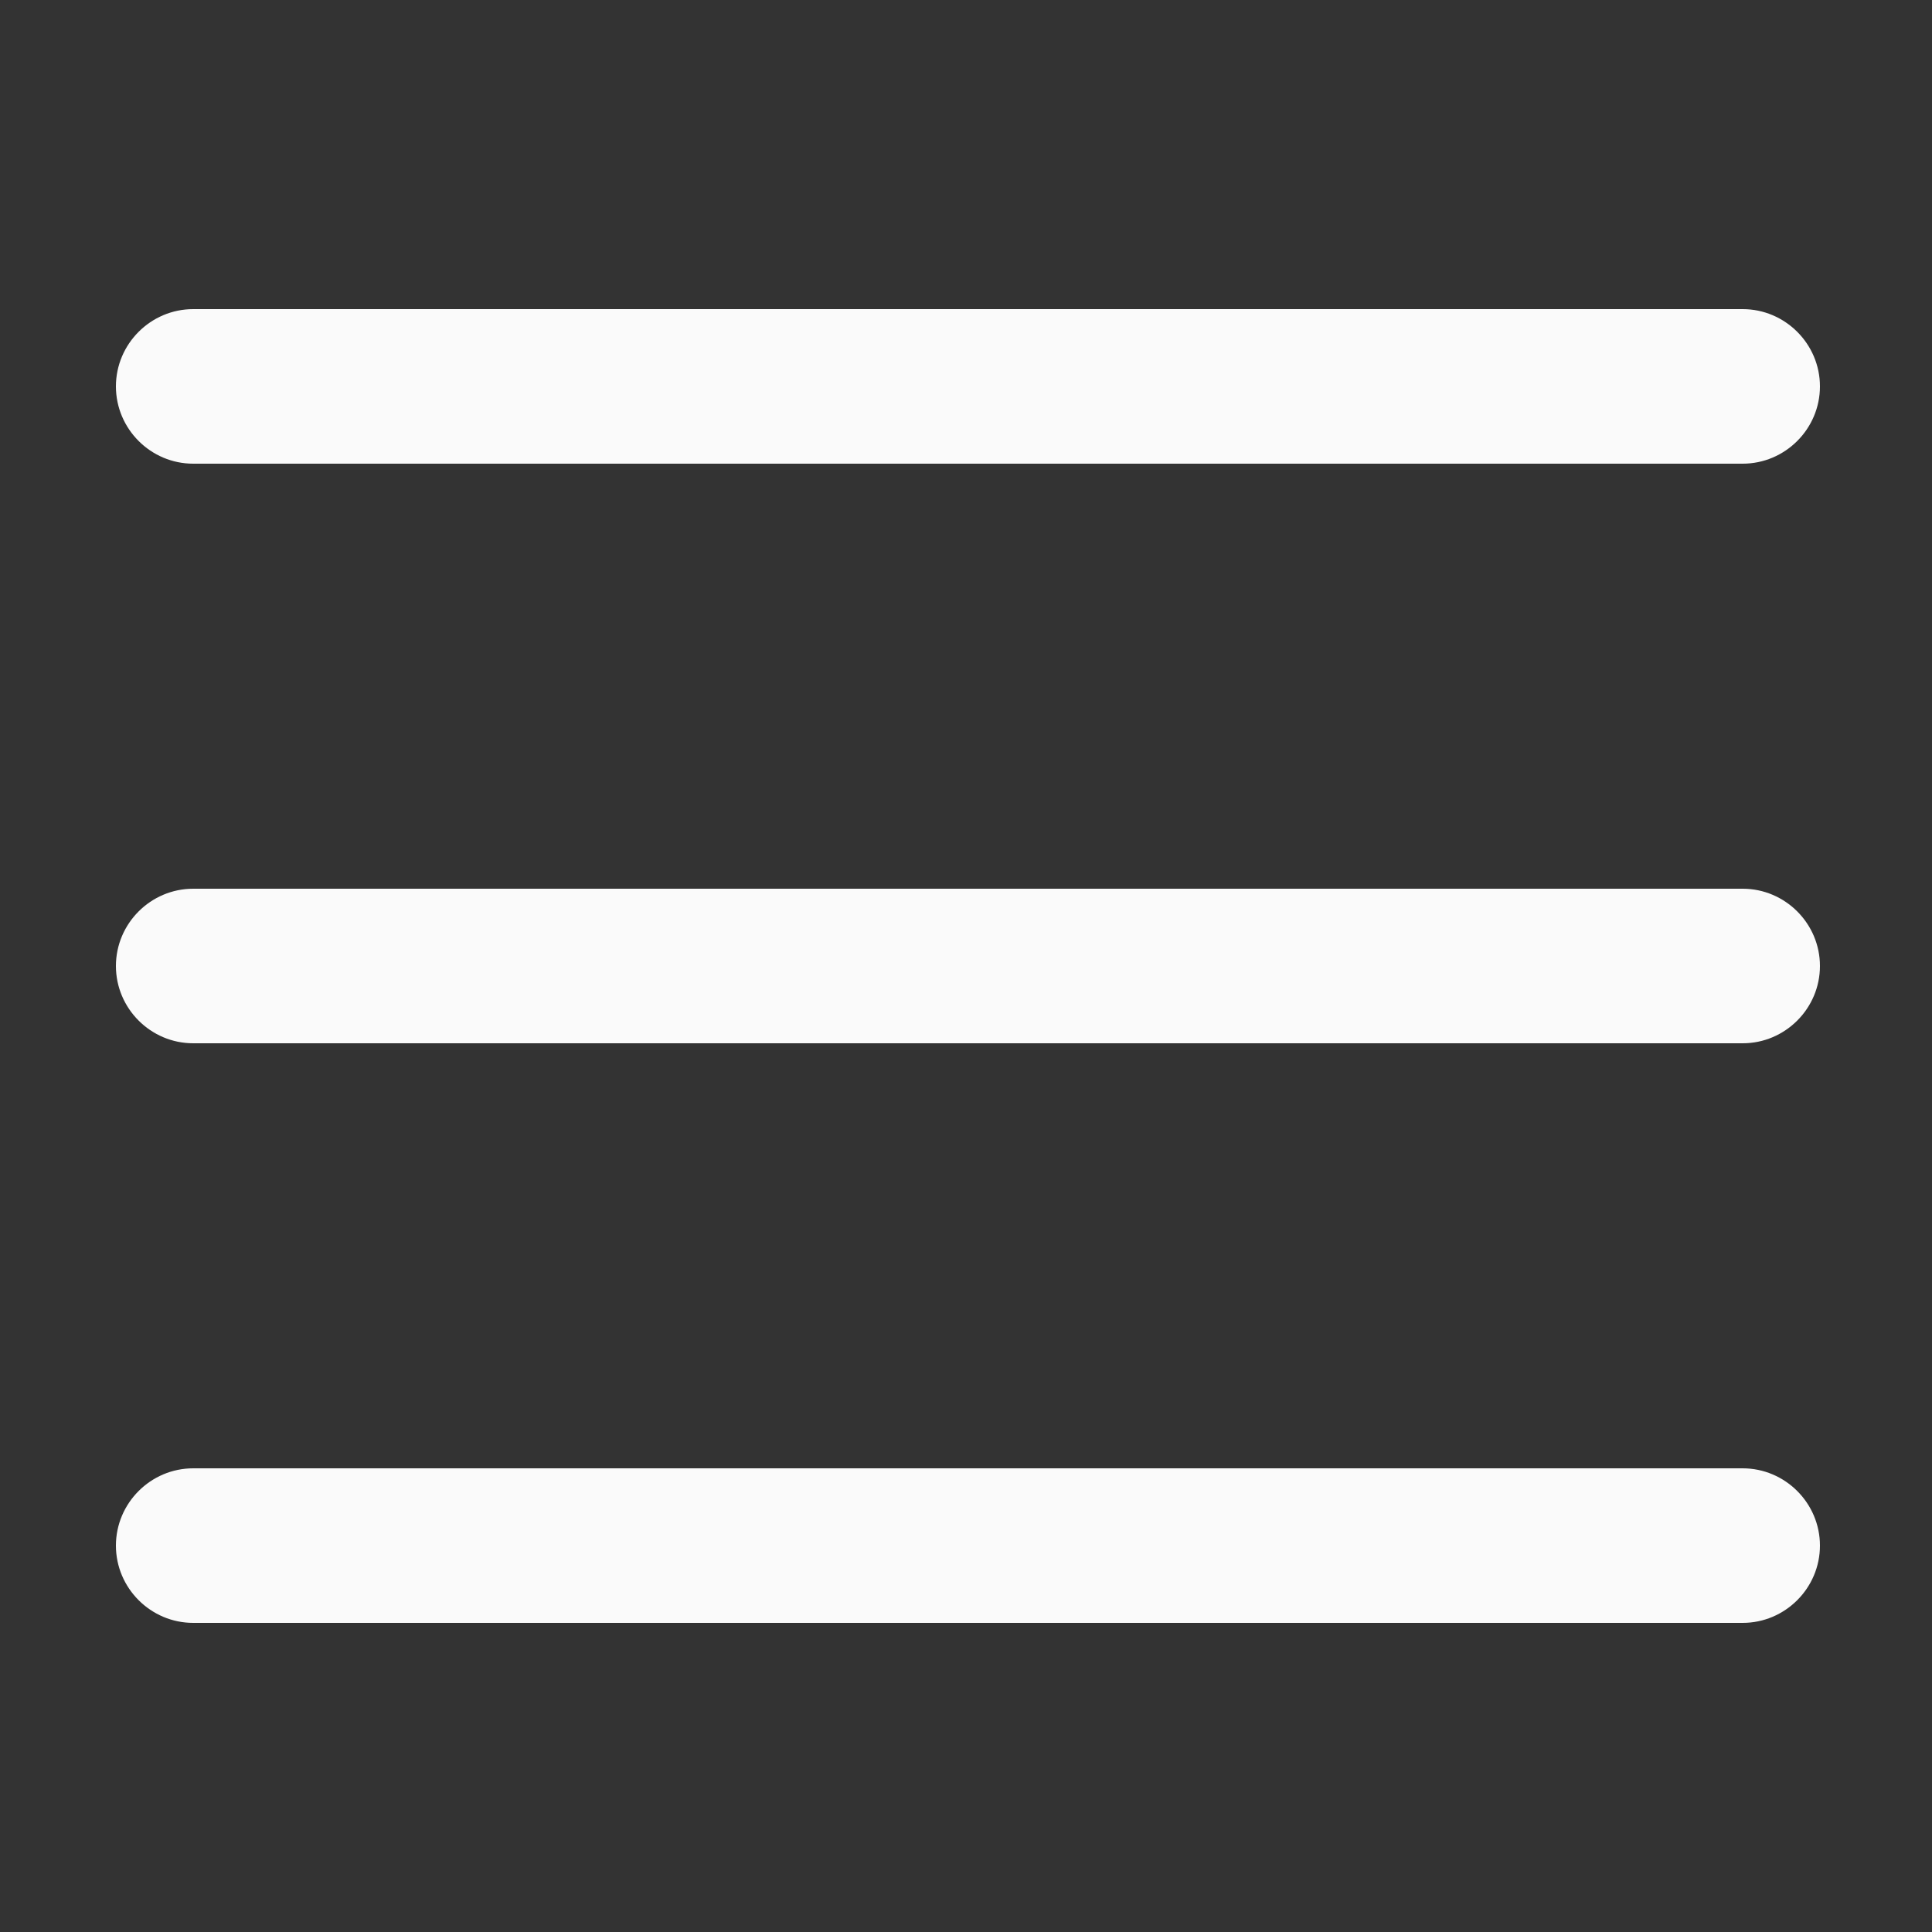 <?xml version="1.0" encoding="UTF-8"?> <svg xmlns="http://www.w3.org/2000/svg" xmlns:xlink="http://www.w3.org/1999/xlink" version="1.1" id="Слой_1" x="0px" y="0px" viewBox="0 0 50 50" style="enable-background:new 0 0 50 50;" xml:space="preserve"><rect x="0" y="0" width="50" height="50" fill="#333333" stroke="none"/> <style type="text/css"> .st0{fill:#FAFAFA;} </style> <path class="st0" d="M5,8c-1.1,0-2,0.9-2,2c0,1.1,0.9,2,2,2c0,0,0,0,0.1,0h40c1.1,0,2-0.9,2-2s-0.9-2-2-2c0,0,0,0-0.1,0H5z M5,23 c-1.1,0-2,0.9-2,2c0,1.1,0.9,2,2,2c0,0,0,0,0.1,0h40c1.1,0,2-0.9,2-2c0-1.1-0.9-2-2-2c0,0,0,0-0.1,0H5z M5,38c-1.1,0-2,0.9-2,2 c0,1.1,0.9,2,2,2c0,0,0,0,0.1,0h40c1.1,0,2-0.9,2-2s-0.9-2-2-2c0,0,0,0-0.1,0H5z"></path> </svg> 